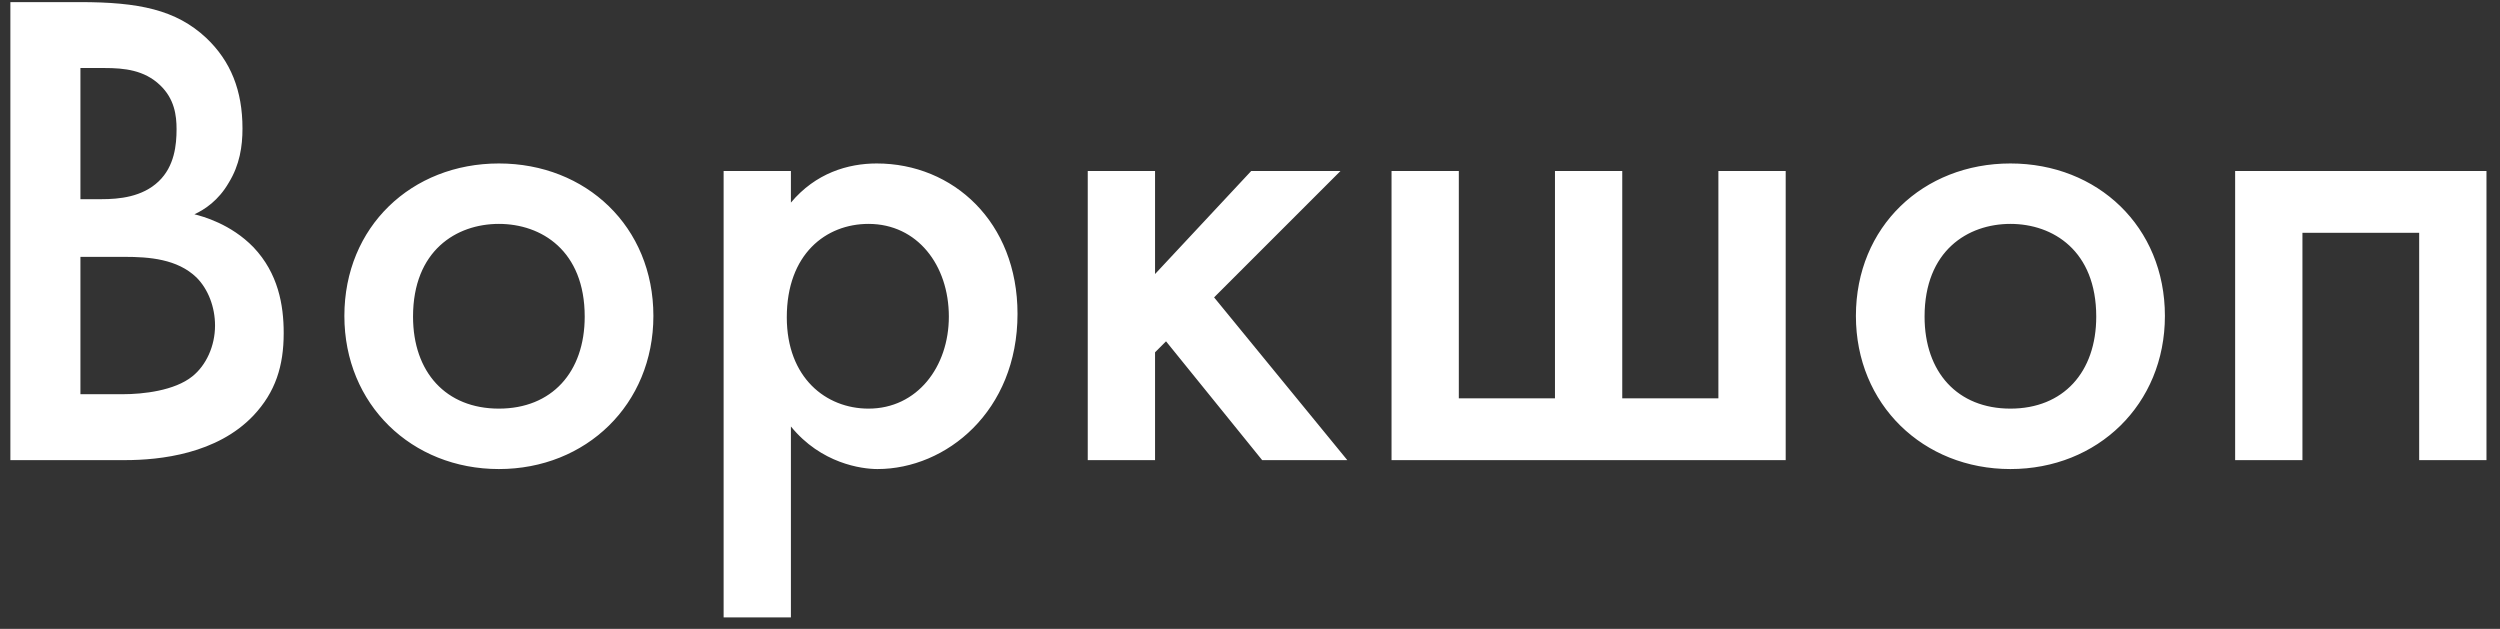 <?xml version="1.0" encoding="UTF-8"?> <svg xmlns="http://www.w3.org/2000/svg" width="163" height="41" viewBox="0 0 163 41" fill="none"><rect x="0" y="0" width="163" height="41" fill="#333333" stroke="none"/> <path d="M0.677 0.137V30H8.154C10.438 30 14.154 29.597 16.527 27.09C17.959 25.567 18.497 23.866 18.497 21.717C18.497 19.881 18.139 17.822 16.527 16.121C15.049 14.598 13.214 14.106 12.676 13.972C13.348 13.658 14.243 13.076 14.915 11.912C15.631 10.748 15.81 9.539 15.81 8.375C15.81 5.912 15.049 3.987 13.438 2.465C11.467 0.629 9.05 0.137 5.199 0.137H0.677ZM5.244 4.435H6.811C8.11 4.435 9.408 4.569 10.438 5.554C11.378 6.45 11.512 7.524 11.512 8.42C11.512 9.449 11.378 10.837 10.348 11.822C9.274 12.852 7.751 12.986 6.632 12.986H5.244V4.435ZM5.244 16.747H8.11C9.721 16.747 11.557 16.882 12.811 18.091C13.572 18.852 14.02 20.016 14.02 21.225C14.02 22.568 13.438 23.821 12.542 24.538C11.378 25.478 9.318 25.702 8.02 25.702H5.244V16.747ZM32.527 10.658C26.841 10.658 22.453 14.777 22.453 20.598C22.453 26.373 26.841 30.582 32.527 30.582C38.213 30.582 42.601 26.373 42.601 20.598C42.601 14.777 38.213 10.658 32.527 10.658ZM32.527 26.642C29.079 26.642 26.93 24.269 26.93 20.643C26.93 16.344 29.751 14.598 32.527 14.598C35.303 14.598 38.123 16.344 38.123 20.643C38.123 24.269 35.974 26.642 32.527 26.642ZM51.567 27.806C53.537 30.224 56.179 30.582 57.209 30.582C61.686 30.582 66.342 26.821 66.342 20.463C66.342 14.464 62.134 10.658 57.164 10.658C55.283 10.658 53.179 11.285 51.567 13.21V11.151H47.18V40.253H51.567V27.806ZM56.627 14.598C59.806 14.598 61.865 17.285 61.865 20.643C61.865 23.911 59.806 26.642 56.627 26.642C53.851 26.642 51.299 24.627 51.299 20.687C51.299 16.568 53.851 14.598 56.627 14.598ZM70.921 11.151V30H75.309V22.971L76.025 22.254L82.293 30H87.845L79.159 19.389L87.398 11.151H81.577L75.309 17.867V11.151H70.921ZM90.728 30H116.427V11.151H112.039V25.971H105.771V11.151H101.384V25.971H95.115V11.151H90.728V30ZM131.079 10.658C125.392 10.658 121.005 14.777 121.005 20.598C121.005 26.373 125.392 30.582 131.079 30.582C136.765 30.582 141.152 26.373 141.152 20.598C141.152 14.777 136.765 10.658 131.079 10.658ZM131.079 26.642C127.631 26.642 125.482 24.269 125.482 20.643C125.482 16.344 128.303 14.598 131.079 14.598C133.854 14.598 136.675 16.344 136.675 20.643C136.675 24.269 134.526 26.642 131.079 26.642ZM145.731 11.151V30H150.119V15.18H157.73V30H162.118V11.151H145.731Z" fill="white"></path> </svg> 
